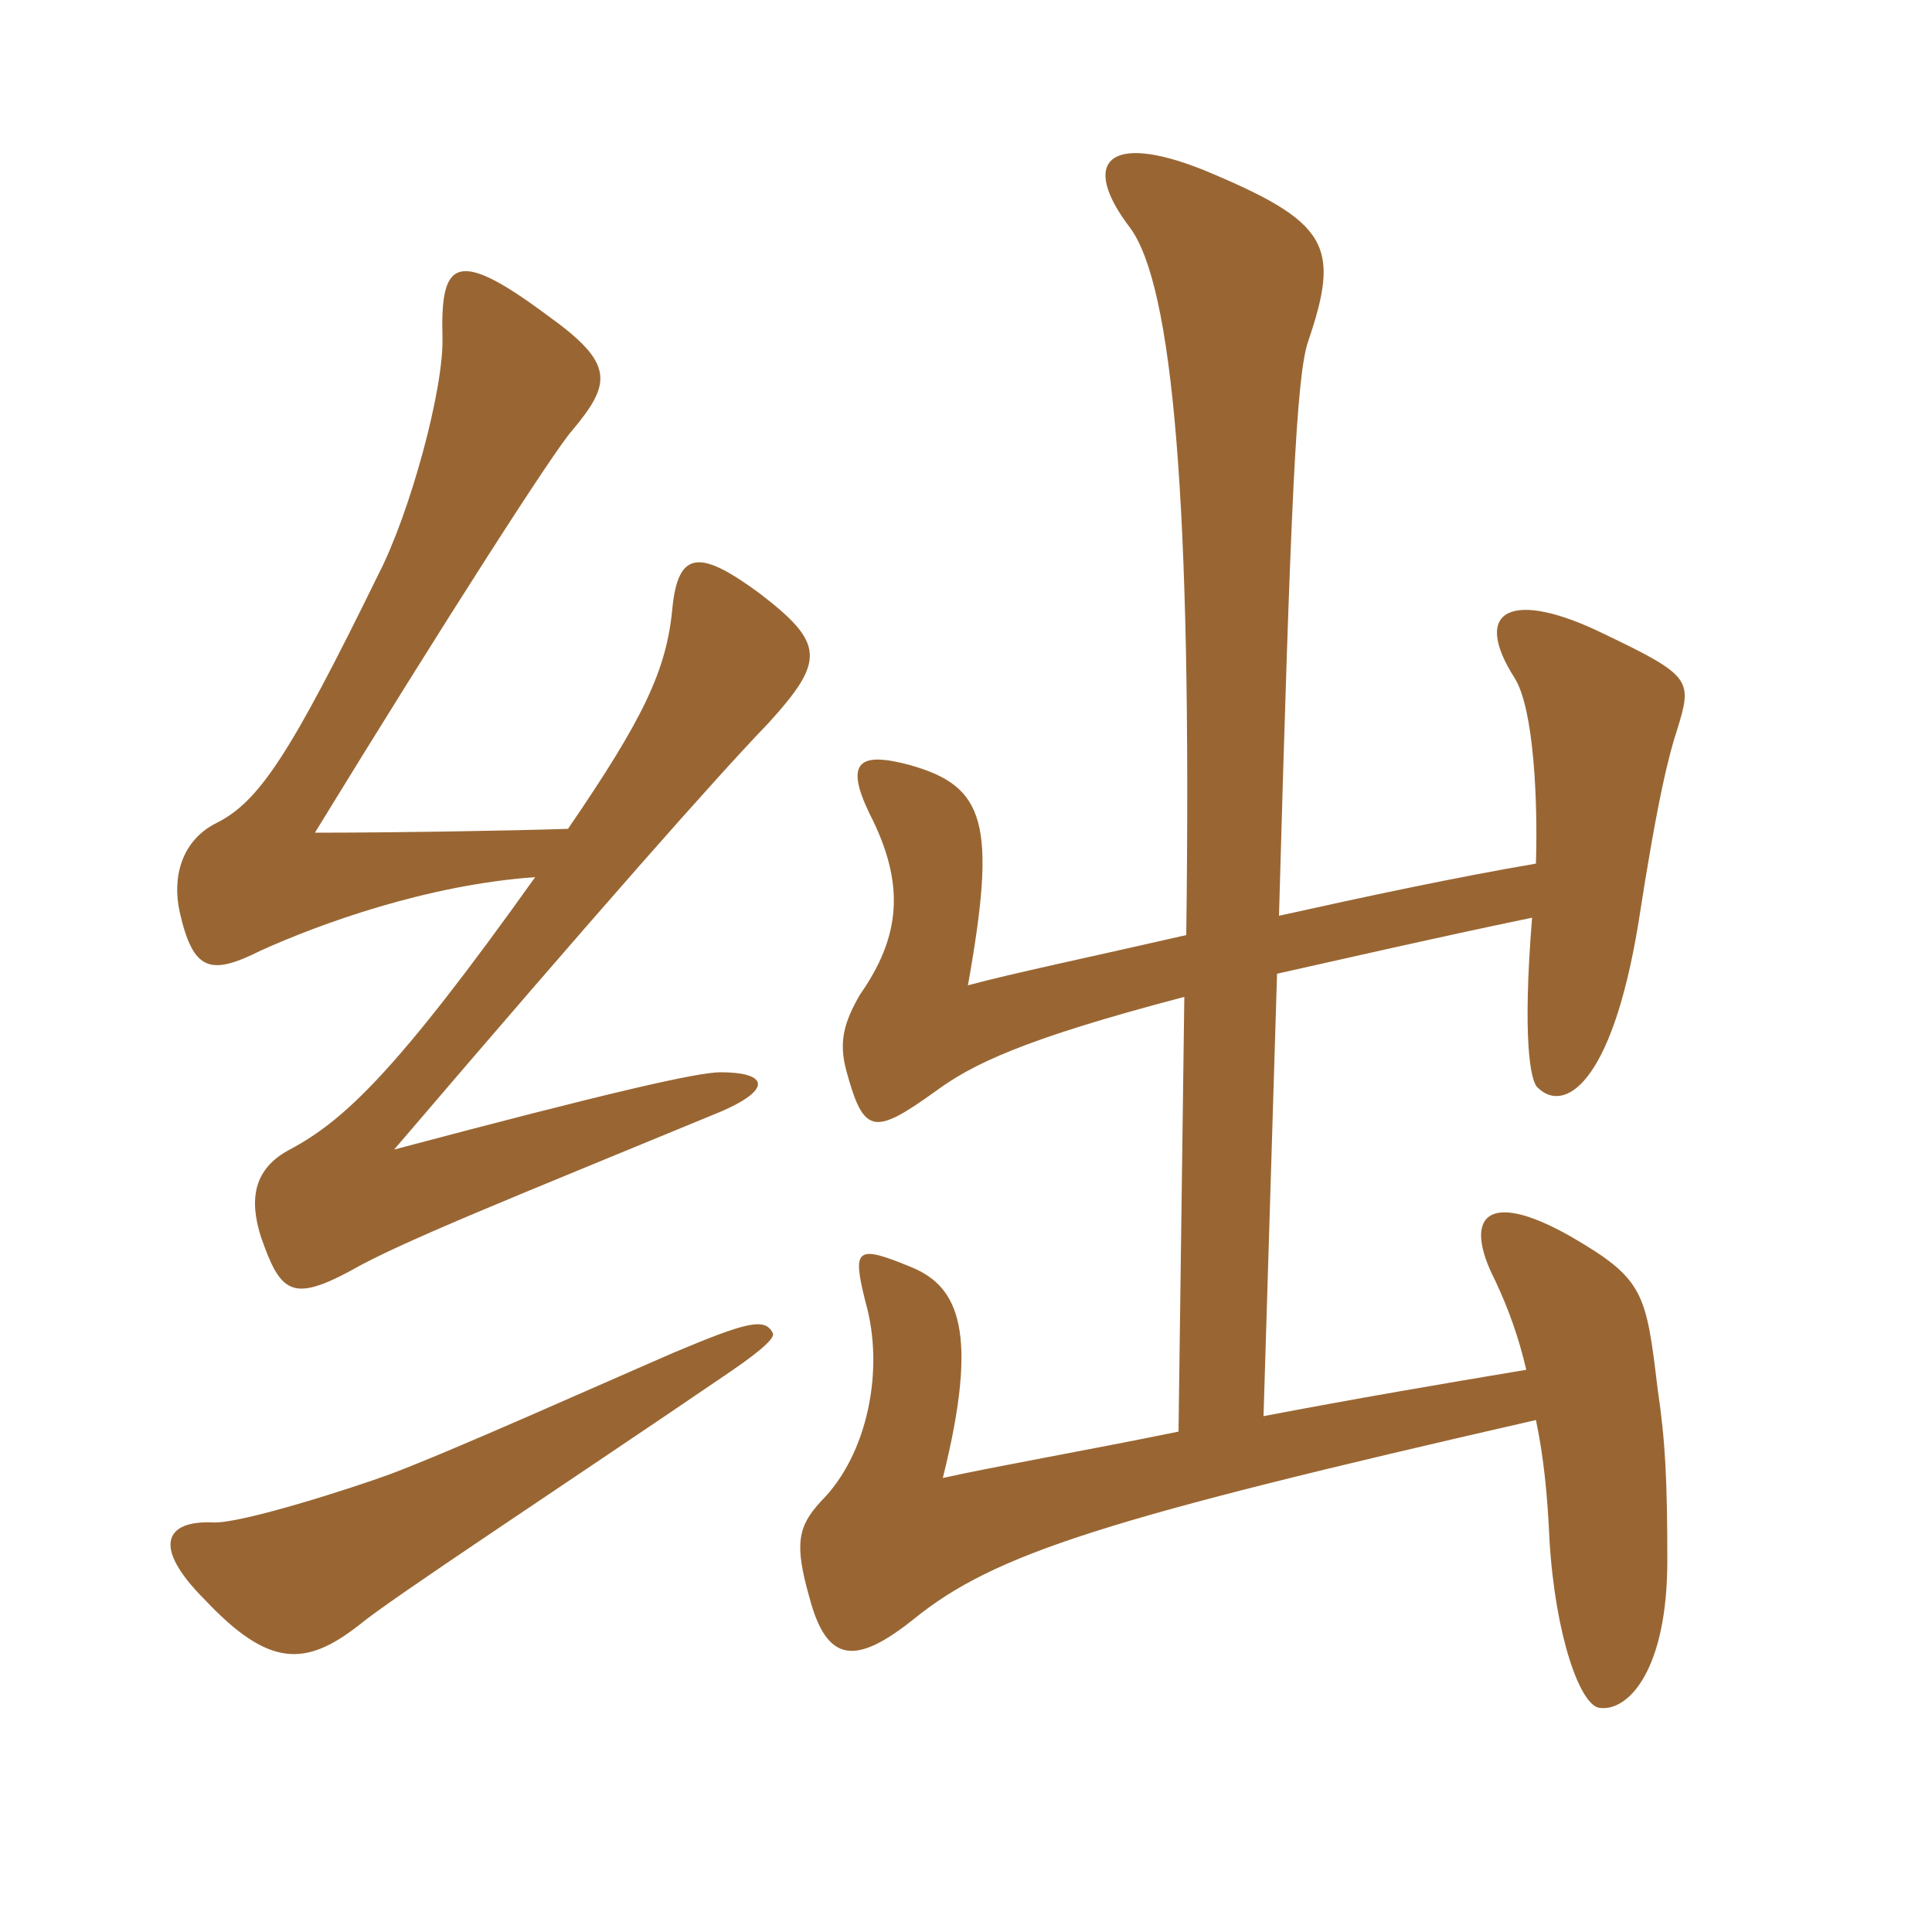 <svg xmlns="http://www.w3.org/2000/svg" xmlns:xlink="http://www.w3.org/1999/xlink" width="150" height="150"><path fill="#996633" padding="10" d="M59.70 56.10C64.05 51.30 64.05 49.95 58.95 46.05C54.45 42.75 52.65 42.60 52.20 47.25C51.75 52.05 49.95 55.80 44.10 64.35C39.60 64.50 30.45 64.65 24.45 64.65C34.65 48 43.05 34.95 44.40 33.45C47.55 29.70 47.70 28.20 42.45 24.45C35.40 19.20 34.20 20.25 34.35 26.10C34.50 30.15 31.80 39.90 29.40 44.55C22.50 58.65 20.10 62.25 16.80 63.90C14.10 65.25 13.35 68.10 13.95 70.80C15 75.45 16.35 75.75 20.25 73.80C24.90 71.70 33.15 68.70 41.55 68.10C30.75 83.25 26.70 87 22.50 89.25C19.65 90.75 19.35 93.15 20.25 96C21.75 100.35 22.65 101.10 27.15 98.70C31.05 96.45 39.75 93 56.10 86.25C60.15 84.45 59.40 83.25 55.95 83.25C54.15 83.25 47.55 84.75 30.60 89.25C46.50 70.65 55.65 60.30 59.70 56.10ZM130.20 56.70C131.40 52.80 131.40 52.50 124.50 49.20C117.45 45.75 114.15 47.25 117.60 52.65C119.10 55.05 119.40 62.25 119.25 67.05C113.10 68.10 106.05 69.60 99.30 71.10C100.20 39 100.65 29.25 101.55 26.55C104.10 19.05 103.20 17.25 93.45 13.20C85.95 10.20 83.85 12.60 87.75 17.70C91.05 22.20 92.55 38.85 92.10 72.60C84.90 74.25 78.45 75.60 75.15 76.50C77.40 63.90 76.50 61.05 70.65 59.40C66.75 58.35 65.55 59.10 67.50 63.15C70.35 68.70 69.90 72.75 66.75 77.25C65.55 79.35 65.10 80.85 65.70 83.10C67.05 88.05 67.80 88.20 72.60 84.75C75.45 82.65 79.35 80.70 91.95 77.40L91.50 111.15C84.15 112.65 77.25 113.85 73.20 114.75C76.05 103.35 74.40 99.90 70.80 98.40C66.45 96.60 66.15 96.90 67.20 101.10C68.70 106.35 67.35 112.95 63.75 116.55C61.95 118.50 61.65 119.85 62.85 124.05C64.20 129.15 66.45 129.30 70.95 125.70C77.25 120.60 85.80 117.90 119.25 110.25C119.85 113.10 120.15 116.10 120.30 119.55C120.75 127.05 122.70 132.45 124.20 132.60C126.45 132.90 129.45 129.60 129.45 121.20C129.45 114.90 129.30 111.90 128.70 107.85C127.80 100.35 127.65 99.30 121.95 96C115.35 92.25 113.55 94.50 116.10 99.45C117.15 101.70 117.90 103.80 118.50 106.35C112.20 107.40 105.15 108.60 98.10 109.95L99.15 75.60C104.55 74.40 111 72.90 118.95 71.25C118.20 80.55 118.80 84 119.40 84.45C121.35 86.40 125.10 84.45 127.20 71.70C128.70 61.95 129.60 58.50 130.20 56.70ZM60 103.50C59.40 102.30 58.05 102.60 52.35 105C46.80 107.40 35.10 112.65 30.30 114.45C27.45 115.50 18.60 118.35 16.50 118.20C12.90 118.05 11.70 120 15.90 124.20C20.85 129.45 23.70 129.45 27.90 126.15C30.45 124.05 43.05 115.80 56.70 106.50C59.55 104.55 60.15 103.80 60 103.50Z"/></svg>